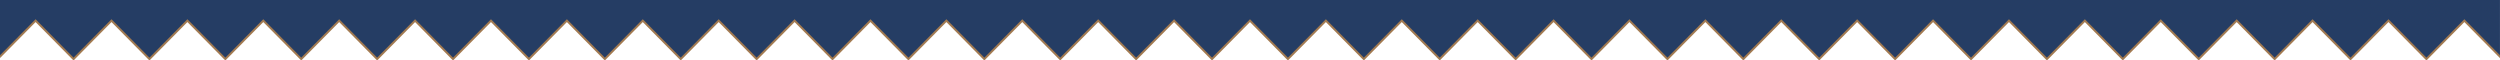 <?xml version="1.0" encoding="utf-8"?>
<!-- Generator: Adobe Illustrator 15.0.2, SVG Export Plug-In . SVG Version: 6.00 Build 0)  -->
<!DOCTYPE svg PUBLIC "-//W3C//DTD SVG 1.1//EN" "http://www.w3.org/Graphics/SVG/1.1/DTD/svg11.dtd">
<svg version="1.1" id="レイヤー_1" xmlns="http://www.w3.org/2000/svg" xmlns:xlink="http://www.w3.org/1999/xlink" x="0px"
	 y="0px" width="1240.013px" height="30px" viewBox="20.5 71.211 1240.013 30" enable-background="new 20.5 71.211 1240.013 30"
	 xml:space="preserve">
<polygon fill="#253D64" points="20.5,99.314 38.151,81.453 56.974,100.5 75.8,81.453 94.621,100.5 113.444,81.453 132.267,100.5 
	151.09,81.453 169.913,100.5 188.737,81.453 207.56,100.5 226.383,81.453 245.206,100.5 264.029,81.453 282.853,100.5 
	301.676,81.453 320.5,100.5 339.323,81.453 358.145,100.5 376.969,81.453 395.792,100.5 414.615,81.453 433.438,100.5 
	452.261,81.453 471.085,100.5 489.908,81.453 508.731,100.5 527.554,81.453 546.378,100.5 565.2,81.453 584.024,100.5 
	602.847,81.453 621.67,100.5 640.494,81.453 659.317,100.5 678.14,81.453 696.963,100.5 715.786,81.453 734.61,100.5 
	753.433,81.453 772.256,100.5 791.079,81.453 809.9,100.5 828.724,81.453 847.549,100.5 866.372,81.453 885.2,100.5 904.023,81.453 
	922.842,100.5 941.665,81.453 960.488,100.5 979.311,81.453 998.134,100.5 1016.958,81.453 1035.781,100.5 1054.6,81.453 
	1073.427,100.5 1092.25,81.453 1111.074,100.5 1129.9,81.453 1148.72,100.5 1167.543,81.453 1186.366,100.5 1205.189,81.453 
	1224.013,100.5 1242.836,81.453 1260.5,99.327 1260.5,71.211 20.5,71.211 "/>
<polygon fill="#A27A51" points="1224.013,99.789 1205.189,80.742 1186.366,99.789 1167.543,80.742 1148.72,99.788 1129.9,80.742 
	1111.074,99.789 1092.25,80.742 1073.427,99.789 1054.6,80.742 1035.781,99.789 1016.958,80.742 998.134,99.789 979.311,80.742 
	960.488,99.789 941.665,80.742 922.842,99.789 904.023,80.742 885.2,99.789 866.372,80.742 847.549,99.789 828.724,80.742 
	809.9,99.789 791.079,80.742 772.256,99.789 753.433,80.742 734.61,99.789 715.786,80.742 696.963,99.789 678.14,80.742 
	659.317,99.789 640.494,80.742 621.67,99.789 602.847,80.742 584.024,99.789 565.2,80.742 546.378,99.789 527.554,80.742 
	508.731,99.789 489.908,80.742 471.085,99.789 452.261,80.742 433.438,99.789 414.615,80.742 395.792,99.789 376.969,80.742 
	358.145,99.789 339.323,80.742 320.5,99.789 301.676,80.742 282.853,99.789 264.029,80.742 245.206,99.789 226.383,80.742 
	207.56,99.789 188.737,80.742 169.913,99.789 151.09,80.742 132.267,99.789 113.444,80.742 94.621,99.789 75.8,80.742 
	56.974,99.789 38.151,80.742 20.517,98.586 20.517,100.008 38.151,82.165 56.974,101.211 75.8,82.165 94.621,101.211 
	113.444,82.165 132.267,101.211 151.09,82.165 169.913,101.211 188.737,82.165 207.56,101.211 226.383,82.165 245.206,101.211 
	264.029,82.165 282.853,101.211 301.676,82.165 320.5,101.211 339.323,82.165 358.145,101.211 376.969,82.165 395.792,101.211 
	414.615,82.165 433.438,101.211 452.261,82.164 471.085,101.211 489.908,82.165 508.731,101.211 527.554,82.165 546.378,101.211 
	565.2,82.165 584.024,101.211 602.847,82.165 621.67,101.211 640.494,82.164 659.317,101.211 678.14,82.165 696.963,101.211 
	715.786,82.164 734.61,101.211 753.433,82.165 772.256,101.211 791.079,82.165 809.9,101.211 828.724,82.164 847.549,101.211 
	866.372,82.164 885.2,101.211 904.023,82.164 922.842,101.211 941.665,82.165 960.488,101.211 979.311,82.165 998.134,101.211 
	1016.958,82.164 1035.781,101.211 1054.6,82.164 1073.427,101.211 1092.25,82.164 1111.074,101.211 1129.9,82.165 1148.72,101.211 
	1167.543,82.165 1186.366,101.211 1205.189,82.165 1224.013,101.211 1242.836,82.165 1260.513,100.051 1260.513,98.629 
	1242.836,80.742 "/>
</svg>
